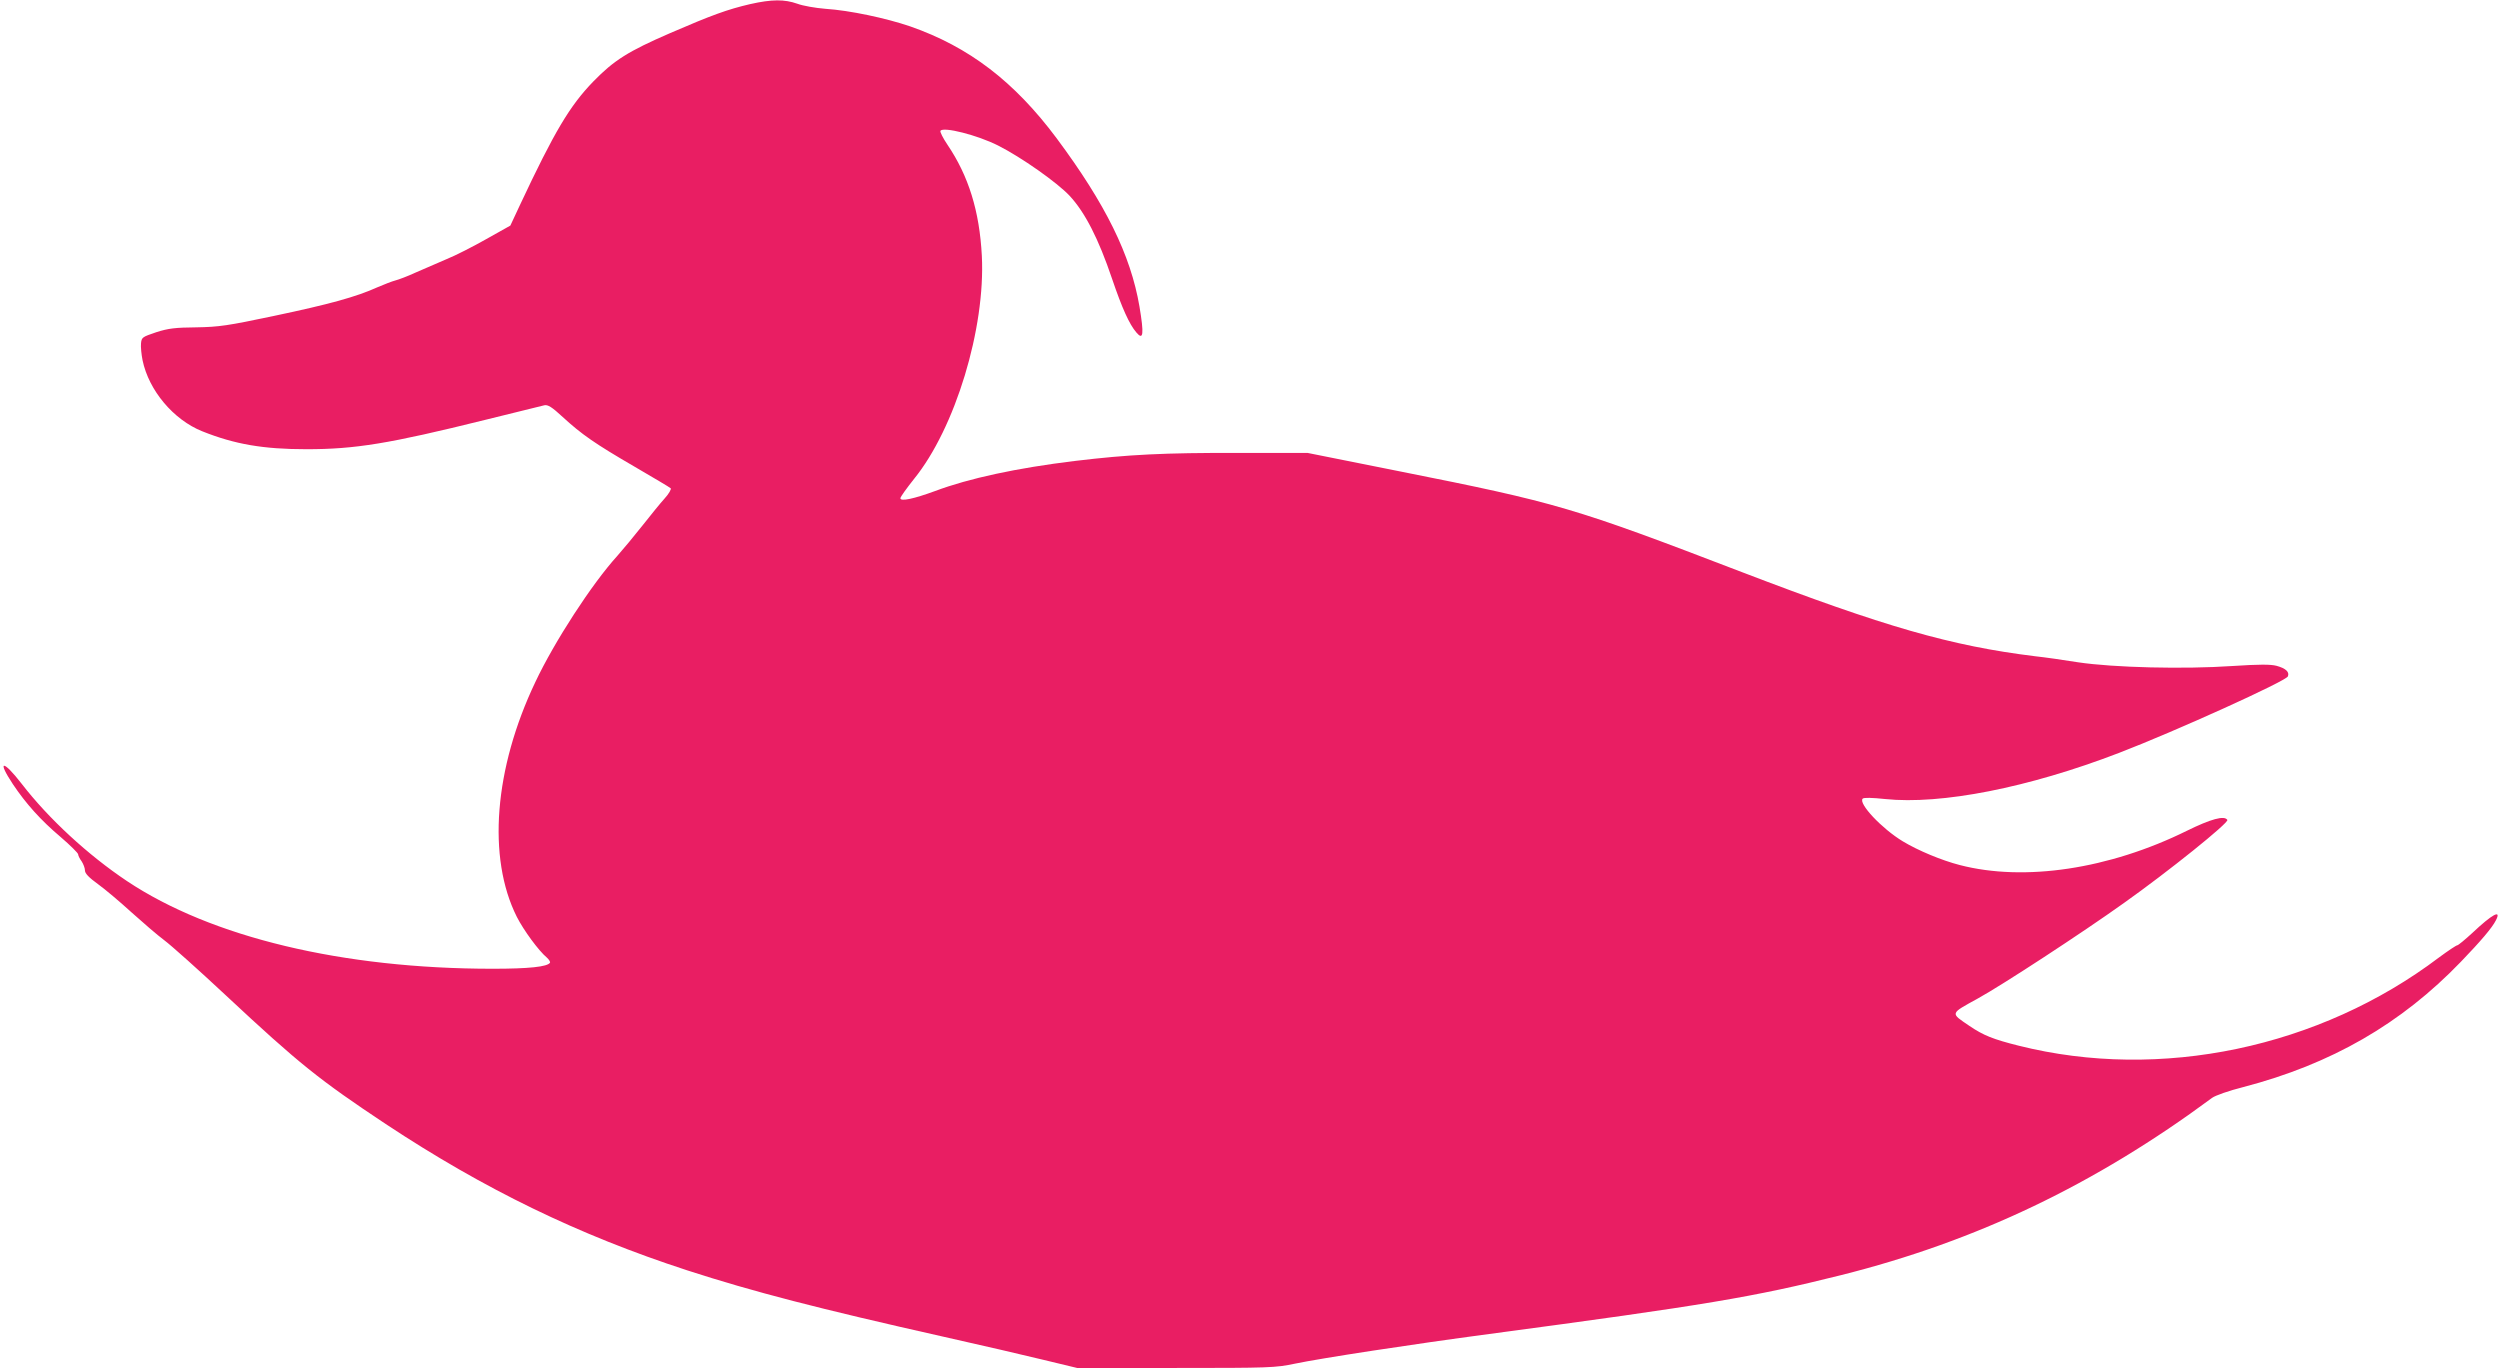 <?xml version="1.0" standalone="no"?>
<!DOCTYPE svg PUBLIC "-//W3C//DTD SVG 20010904//EN"
 "http://www.w3.org/TR/2001/REC-SVG-20010904/DTD/svg10.dtd">
<svg version="1.0" xmlns="http://www.w3.org/2000/svg"
 width="1280pt" height="701pt" viewBox="0 0 1280 701"
 preserveAspectRatio="xMidYMid meet">
<g transform="translate(0,701) scale(0.1,-0.1)"
fill="#e91e63" stroke="none">
<path d="M3841 6989 c-116 -27 -196 -56 -411 -149 -212 -92 -286 -138 -392
-247 -121 -125 -199 -256 -376 -633 l-49 -105 -123 -69 c-67 -38 -159 -85
-204 -103 -44 -19 -115 -50 -157 -68 -41 -19 -89 -37 -105 -41 -16 -4 -57 -20
-92 -35 -108 -49 -247 -87 -527 -146 -241 -51 -284 -57 -400 -59 -107 -1 -143
-5 -205 -25 -71 -24 -75 -26 -78 -57 -2 -18 2 -57 8 -87 32 -154 158 -304 305
-363 167 -67 314 -92 534 -92 249 0 422 28 914 150 155 38 292 72 304 75 18 4
39 -9 94 -60 97 -89 164 -136 369 -255 96 -56 179 -105 184 -110 4 -4 -9 -28
-31 -52 -21 -23 -72 -86 -113 -138 -41 -52 -100 -123 -131 -158 -128 -141
-321 -438 -418 -644 -211 -443 -247 -899 -95 -1202 35 -69 112 -174 154 -209
11 -10 18 -21 16 -26 -13 -21 -108 -31 -293 -31 -769 0 -1441 161 -1873 449
-199 133 -401 319 -539 498 -96 124 -128 123 -45 -2 67 -100 142 -184 245
-271 49 -42 89 -82 89 -88 0 -6 8 -23 18 -36 9 -14 17 -35 17 -47 0 -15 20
-36 67 -70 36 -26 113 -91 171 -144 58 -52 133 -117 168 -143 35 -26 177 -153
314 -281 378 -353 480 -434 820 -660 505 -334 987 -568 1543 -749 340 -110
668 -195 1317 -341 187 -42 417 -95 510 -118 l170 -41 505 0 c480 0 510 1 610
22 134 28 597 99 995 152 1109 148 1352 189 1800 301 694 174 1301 464 1901
908 16 12 87 37 159 55 452 118 809 324 1115 642 102 106 160 174 179 212 30
58 -18 32 -121 -65 -37 -34 -72 -63 -77 -63 -5 0 -47 -28 -93 -62 -612 -463
-1427 -634 -2152 -452 -132 33 -181 53 -252 101 -100 68 -102 61 43 141 122
67 534 336 748 489 227 161 538 411 529 425 -15 24 -84 5 -208 -56 -397 -196
-831 -261 -1162 -175 -93 24 -213 74 -291 121 -108 65 -230 195 -206 219 6 6
49 5 114 -2 288 -30 735 58 1198 236 289 111 856 368 865 392 9 23 -11 41 -58
54 -31 8 -88 8 -226 -1 -249 -17 -609 -8 -790 19 -74 12 -173 26 -220 31 -431
53 -771 151 -1502 431 -865 332 -945 355 -1748 515 l-475 95 -360 0 c-373 1
-557 -8 -831 -41 -297 -36 -543 -89 -716 -154 -109 -40 -178 -55 -178 -37 0 7
32 51 70 99 211 260 366 772 347 1142 -12 230 -68 409 -176 569 -23 34 -39 66
-36 71 14 23 190 -22 295 -75 119 -60 302 -189 366 -257 79 -85 148 -219 218
-426 51 -150 88 -232 124 -274 36 -43 40 -10 16 133 -45 264 -174 525 -424
861 -217 291 -449 468 -750 573 -123 42 -310 82 -435 90 -49 4 -114 15 -143
26 -65 23 -130 23 -241 -2z"/>
</g>
</svg>
